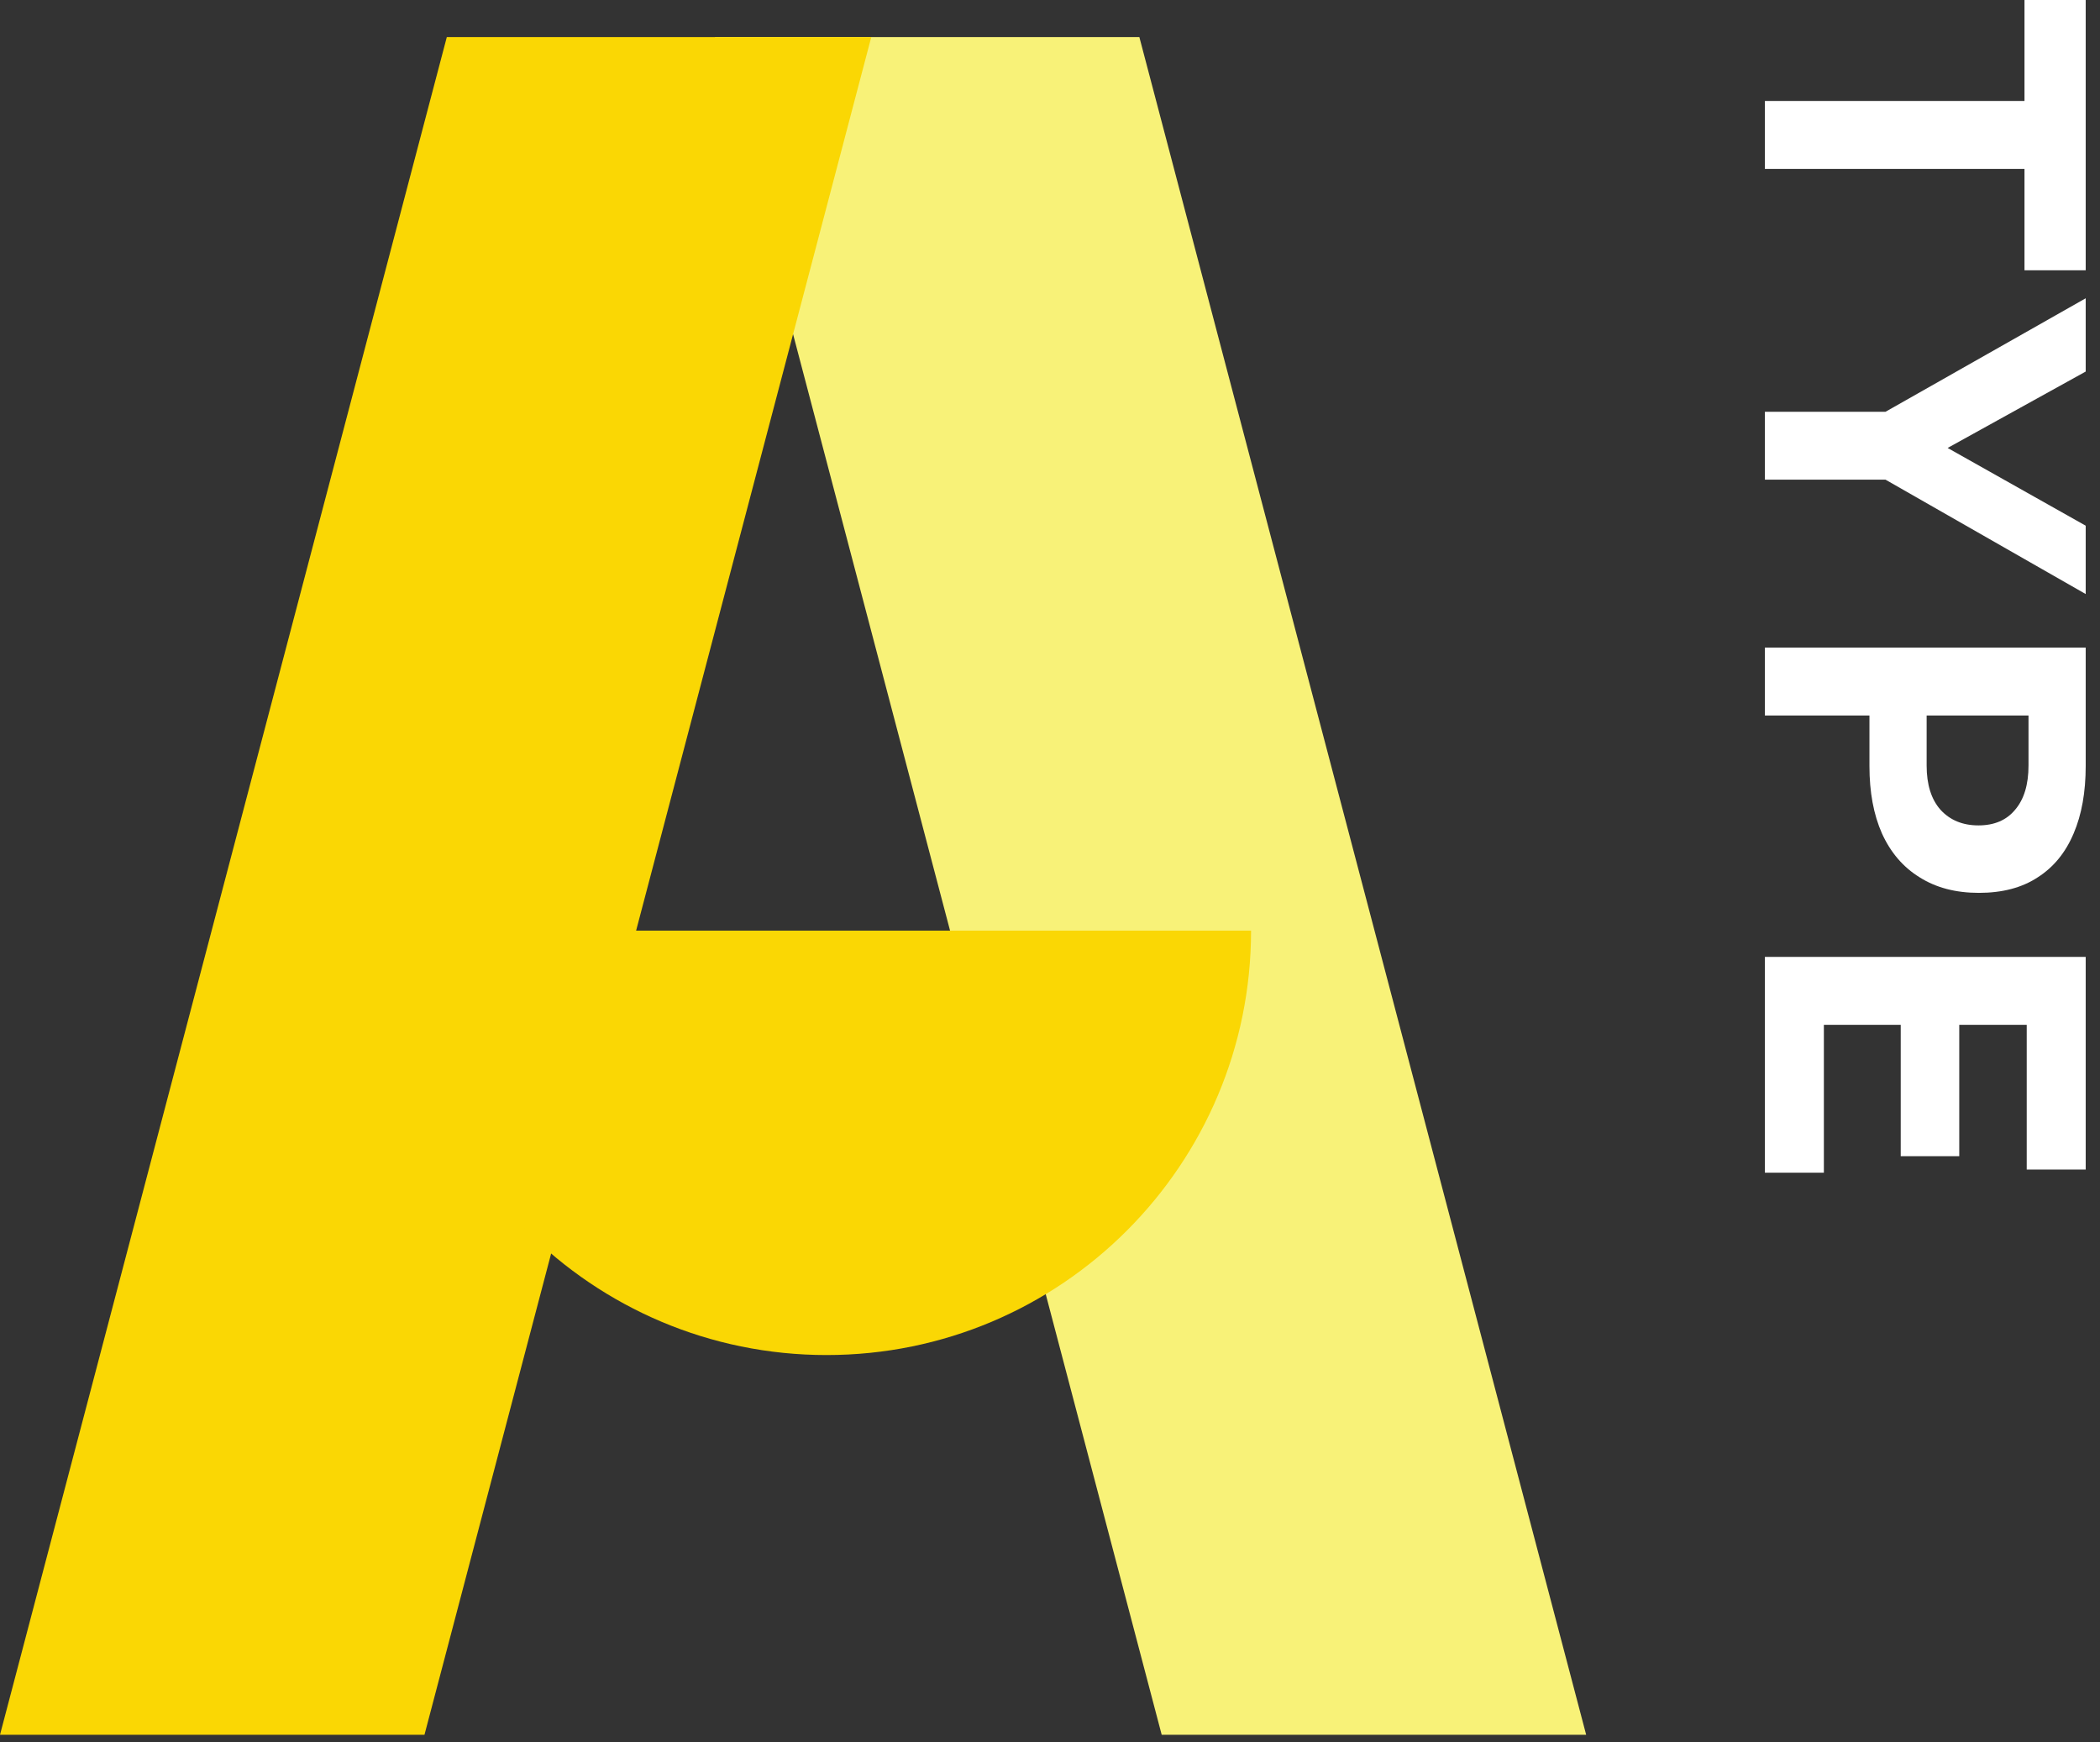 <svg width="94" height="78" fill="none" xmlns="http://www.w3.org/2000/svg"><rect width="100%" height="100%" fill="#333333" stroke="none"/><path d="M81.64 52.497H79v-9.66h14.36v9.52h-2.64v-6.48H87.7v5.88h-2.62v-5.88h-3.44v6.62zm2.04-18.207v-2.26H79v-3.04h14.36v5.3c0 1.173-.18 2.18-.54 3.02-.36.853-.893 1.507-1.6 1.96-.706.467-1.586.7-2.64.7-1.04 0-1.926-.233-2.66-.7-.733-.453-1.293-1.107-1.68-1.96-.373-.84-.56-1.847-.56-3.02zm7.12-.02v-2.24h-4.56v2.24c0 .853.207 1.513.62 1.98.427.467.994.7 1.7.7.707 0 1.254-.233 1.64-.7.4-.467.6-1.127.6-1.98zm-6.4-12.797H79v-3.04h5.4l8.96-5.08v3.28l-6.18 3.42 6.18 3.48v3.06l-8.96-5.12zM79 7.56V4.52h11.62V0h2.74v12.1h-2.74V7.56H79z" fill="#fff"/><path d="M51 1.66H32l20 76h19l-20-76z" fill="#F8F278"/><path d="M20 1.66h19l-20 76H0l20-76z" fill="#FAD704"/><path d="M37 60.66c10.494 0 19-8.506 19-19H18c0 10.494 8.506 19 19 19z" fill="#FAD704"/></svg>